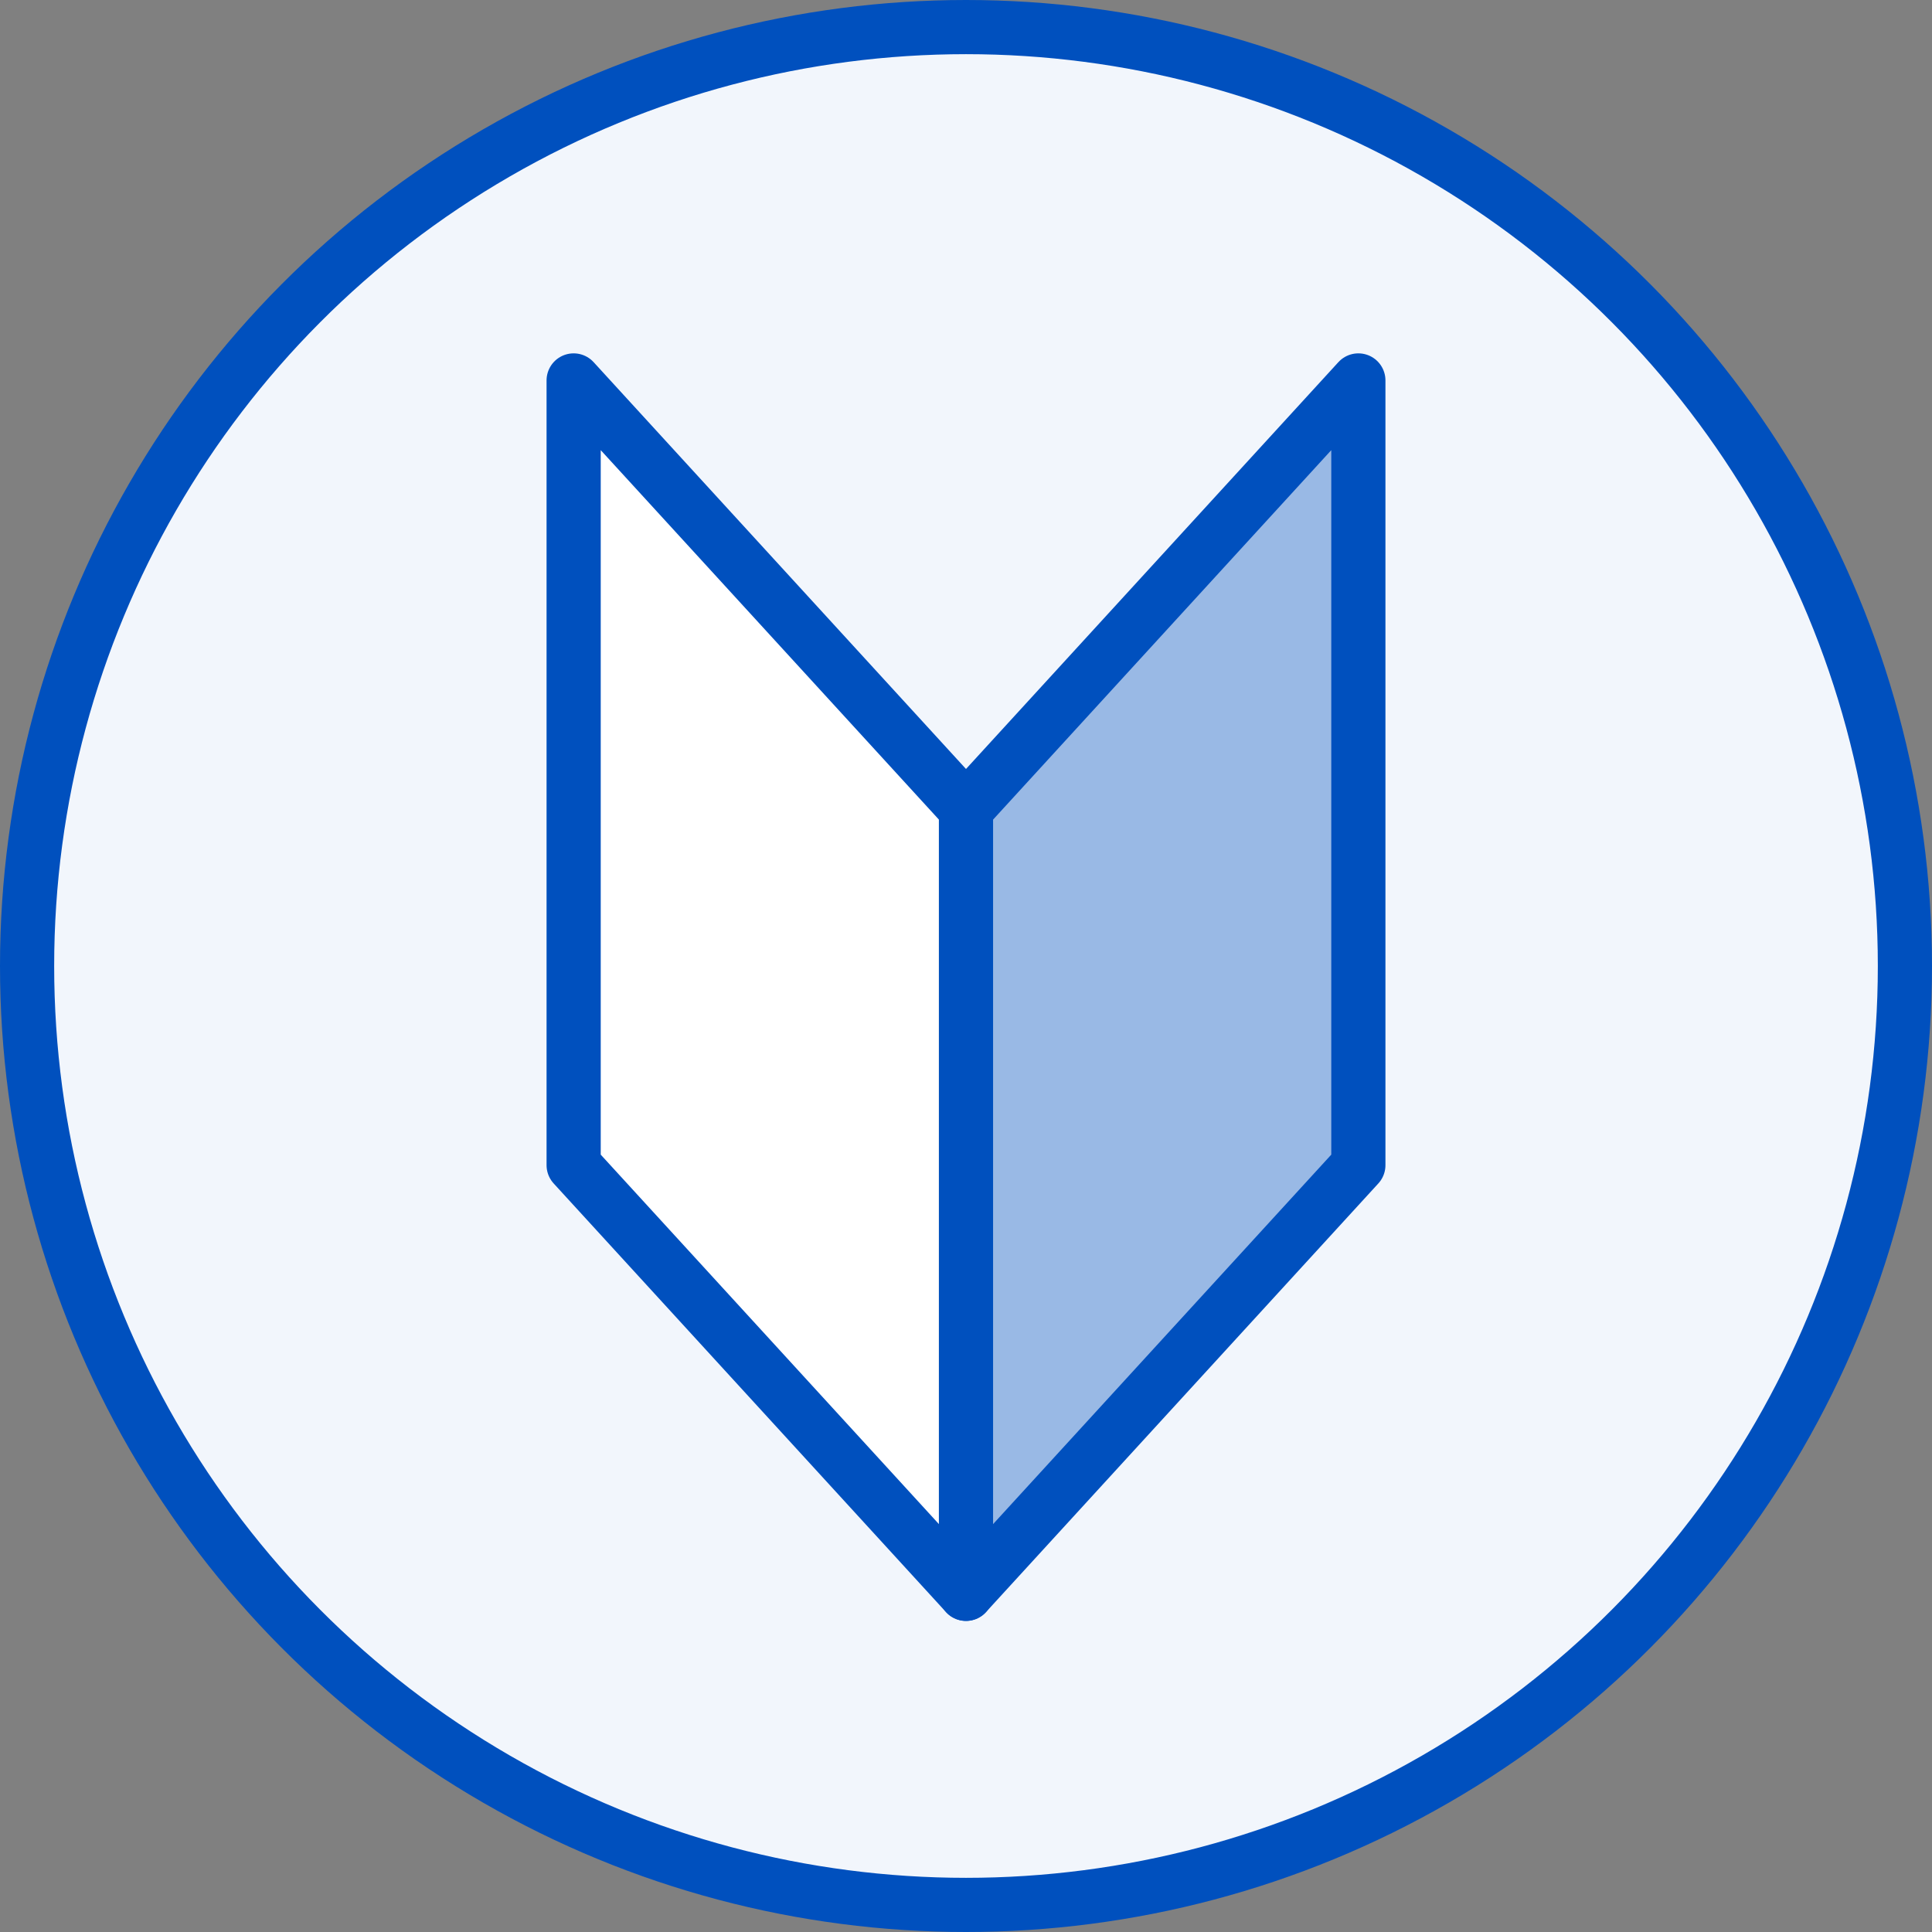 <svg xmlns="http://www.w3.org/2000/svg" viewBox="0 0 107 107"><rect x="0" y="0" width="107" height="107" fill="#808080" stroke="none"/><defs><style>.cls-1{fill:#f2f6fc;stroke-miterlimit:10;}.cls-1,.cls-2,.cls-3{stroke:#0050be;stroke-width:3px;}.cls-2{fill:#fff;}.cls-2,.cls-3{stroke-linecap:round;stroke-linejoin:round;}.cls-3{fill:#99b9e5;}</style></defs><g id="レイヤー_2" data-name="レイヤー 2"><g id="テキスト"><circle class="cls-1" cx="53.5" cy="53.5" r="52"/><polygon class="cls-2" points="53.5 88.27 31.77 64.53 31.77 21.07 53.5 44.81 53.5 88.27"/><polygon class="cls-3" points="75.23 64.53 53.5 88.27 53.5 44.81 75.23 21.07 75.23 64.53"/></g></g></svg>